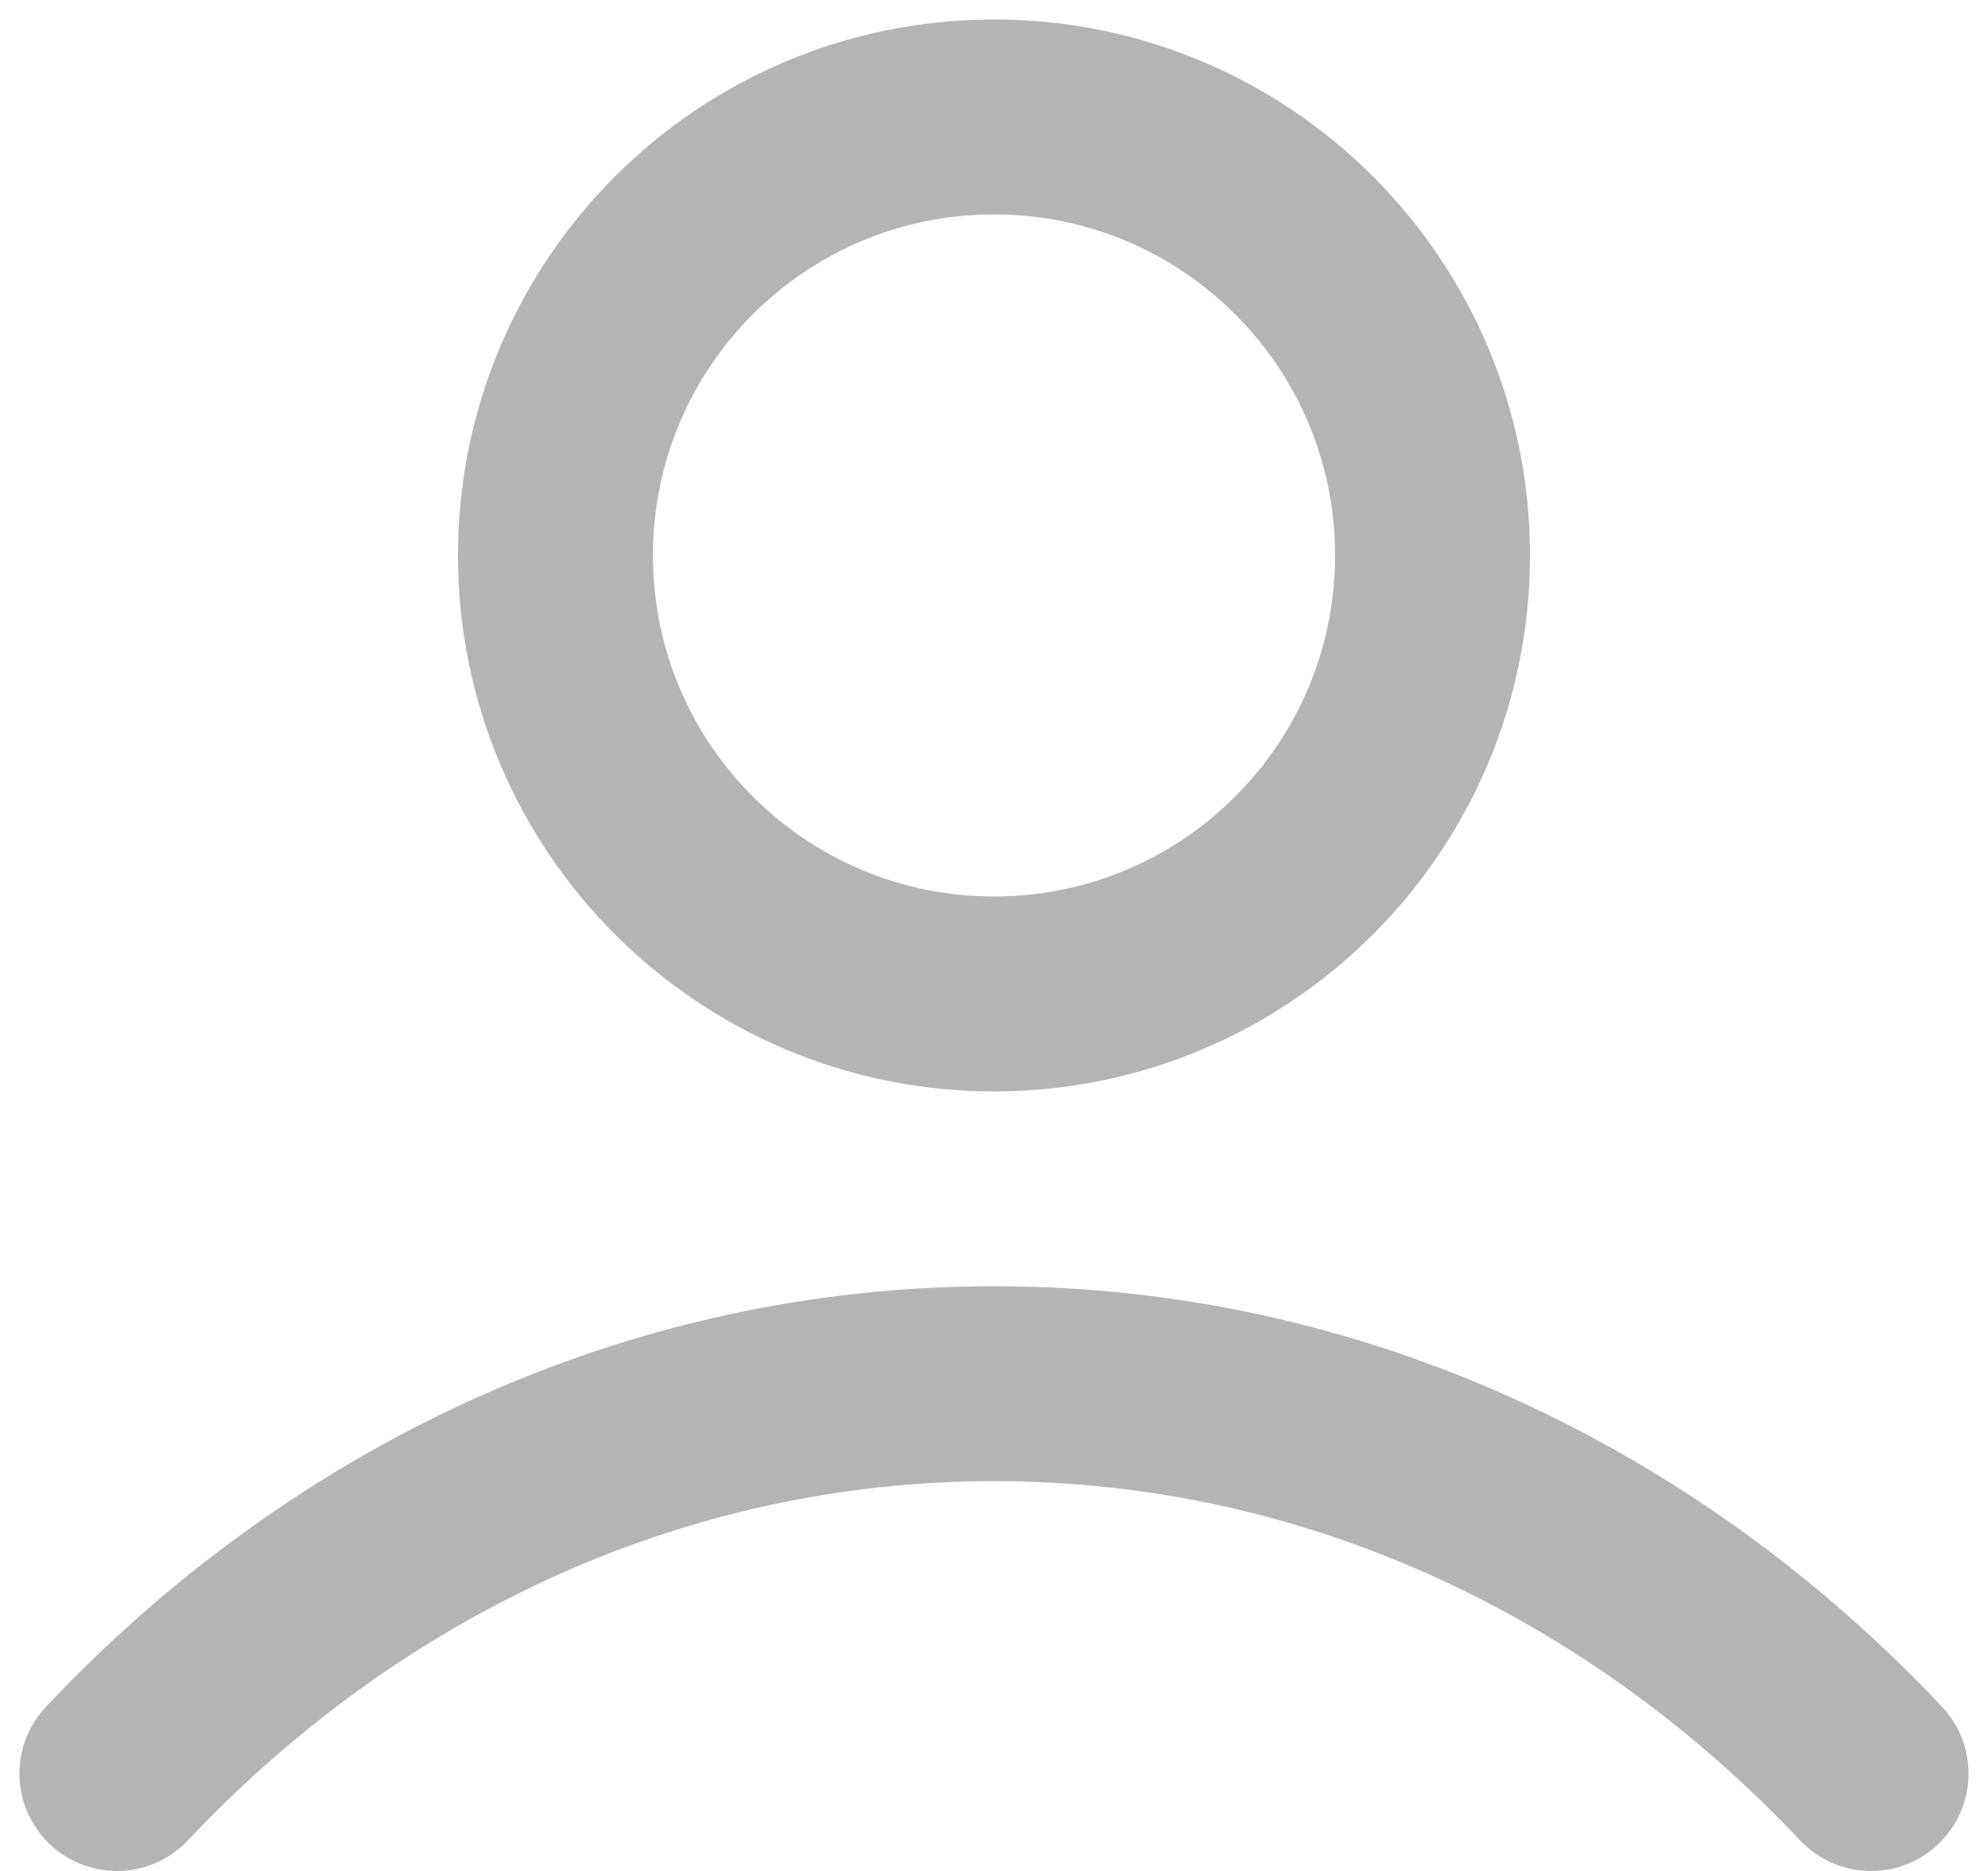 <?xml version="1.0" encoding="utf-8"?>
<svg xmlns="http://www.w3.org/2000/svg" fill="none" height="100%" overflow="visible" preserveAspectRatio="none" style="display: block;" viewBox="0 0 17 16" width="100%">
<path d="M1 15.167C2.946 13.102 5.589 11.833 8.5 11.833C11.411 11.833 14.053 13.102 16 15.167M12.25 4.75C12.25 6.821 10.571 8.5 8.5 8.5C6.429 8.5 4.75 6.821 4.75 4.75C4.75 2.679 6.429 1 8.5 1C10.571 1 12.25 2.679 12.25 4.75Z" id="Icon" stroke="#B4B4B4" stroke-linecap="round" stroke-linejoin="round" stroke-width="1.667"/>
</svg>